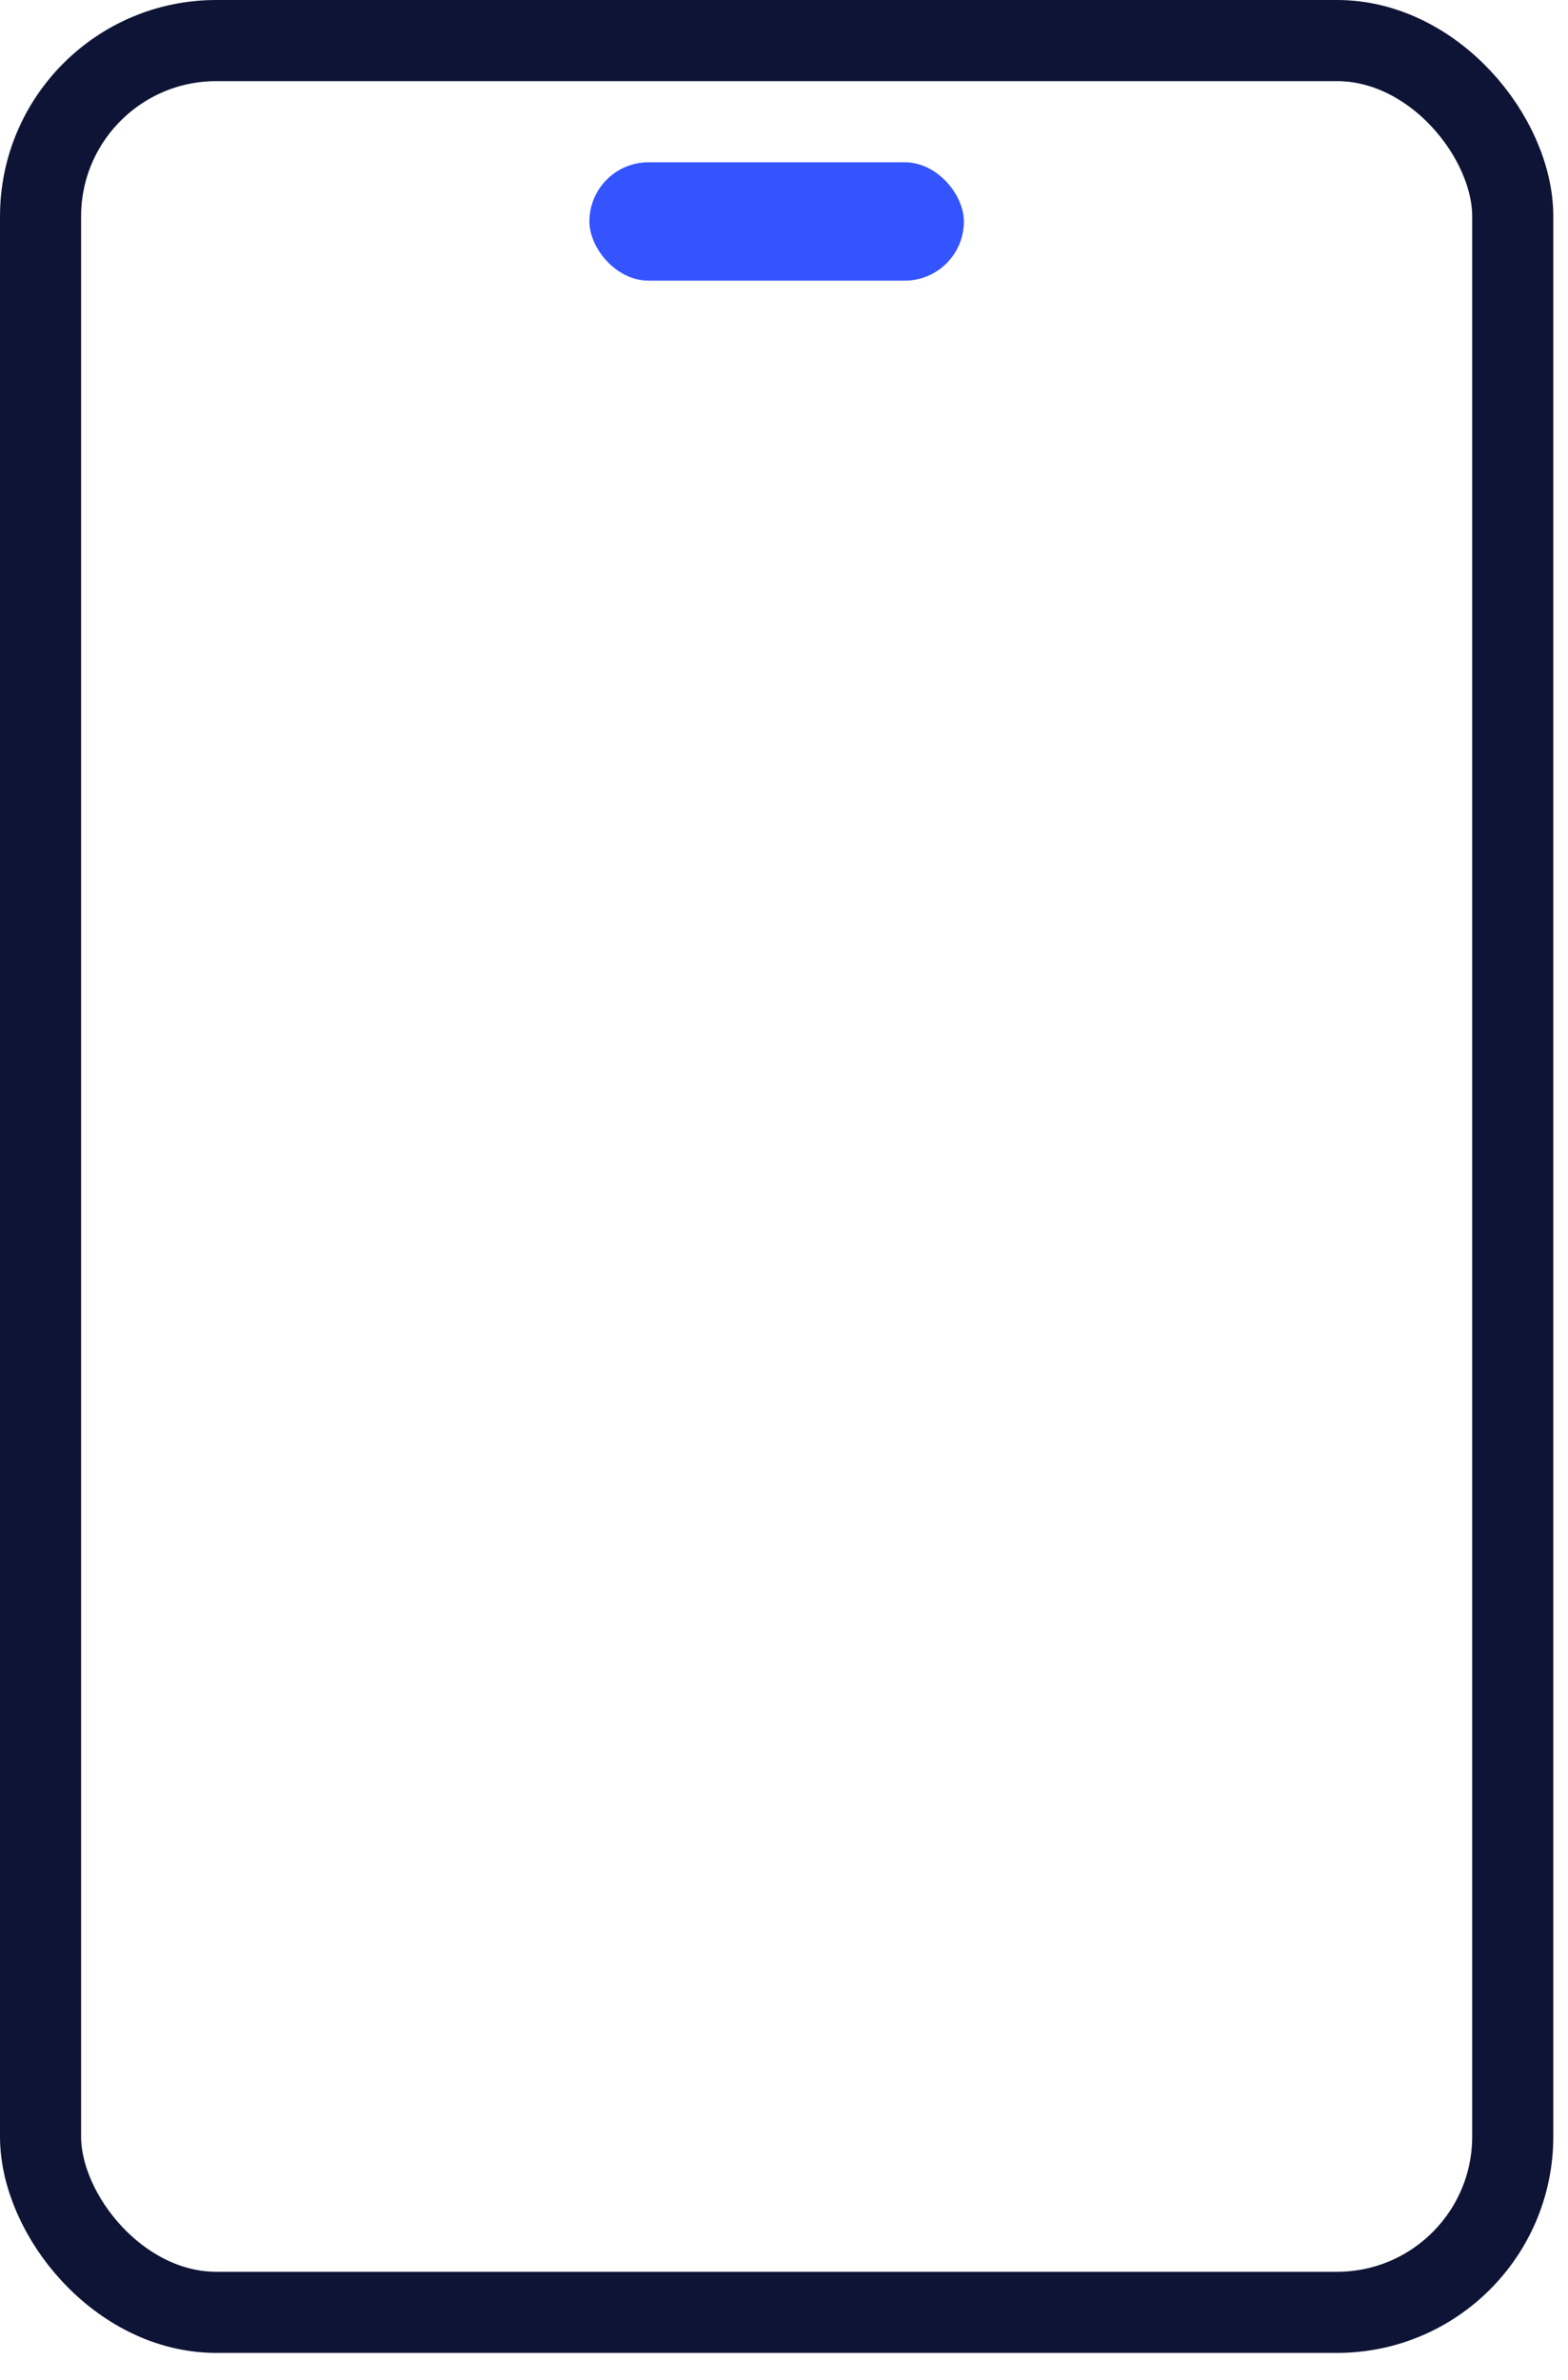 <svg width="29" height="44" viewBox="0 0 29 44" fill="none" xmlns="http://www.w3.org/2000/svg">
<rect x="0.75" y="0.75" width="27.228" height="41.998" rx="3.25" stroke="#0E1435" stroke-width="1.5"/>
<rect x="10.901" y="3" width="6.926" height="2.188" rx="1.094" fill="#3354FF"/>
</svg>
